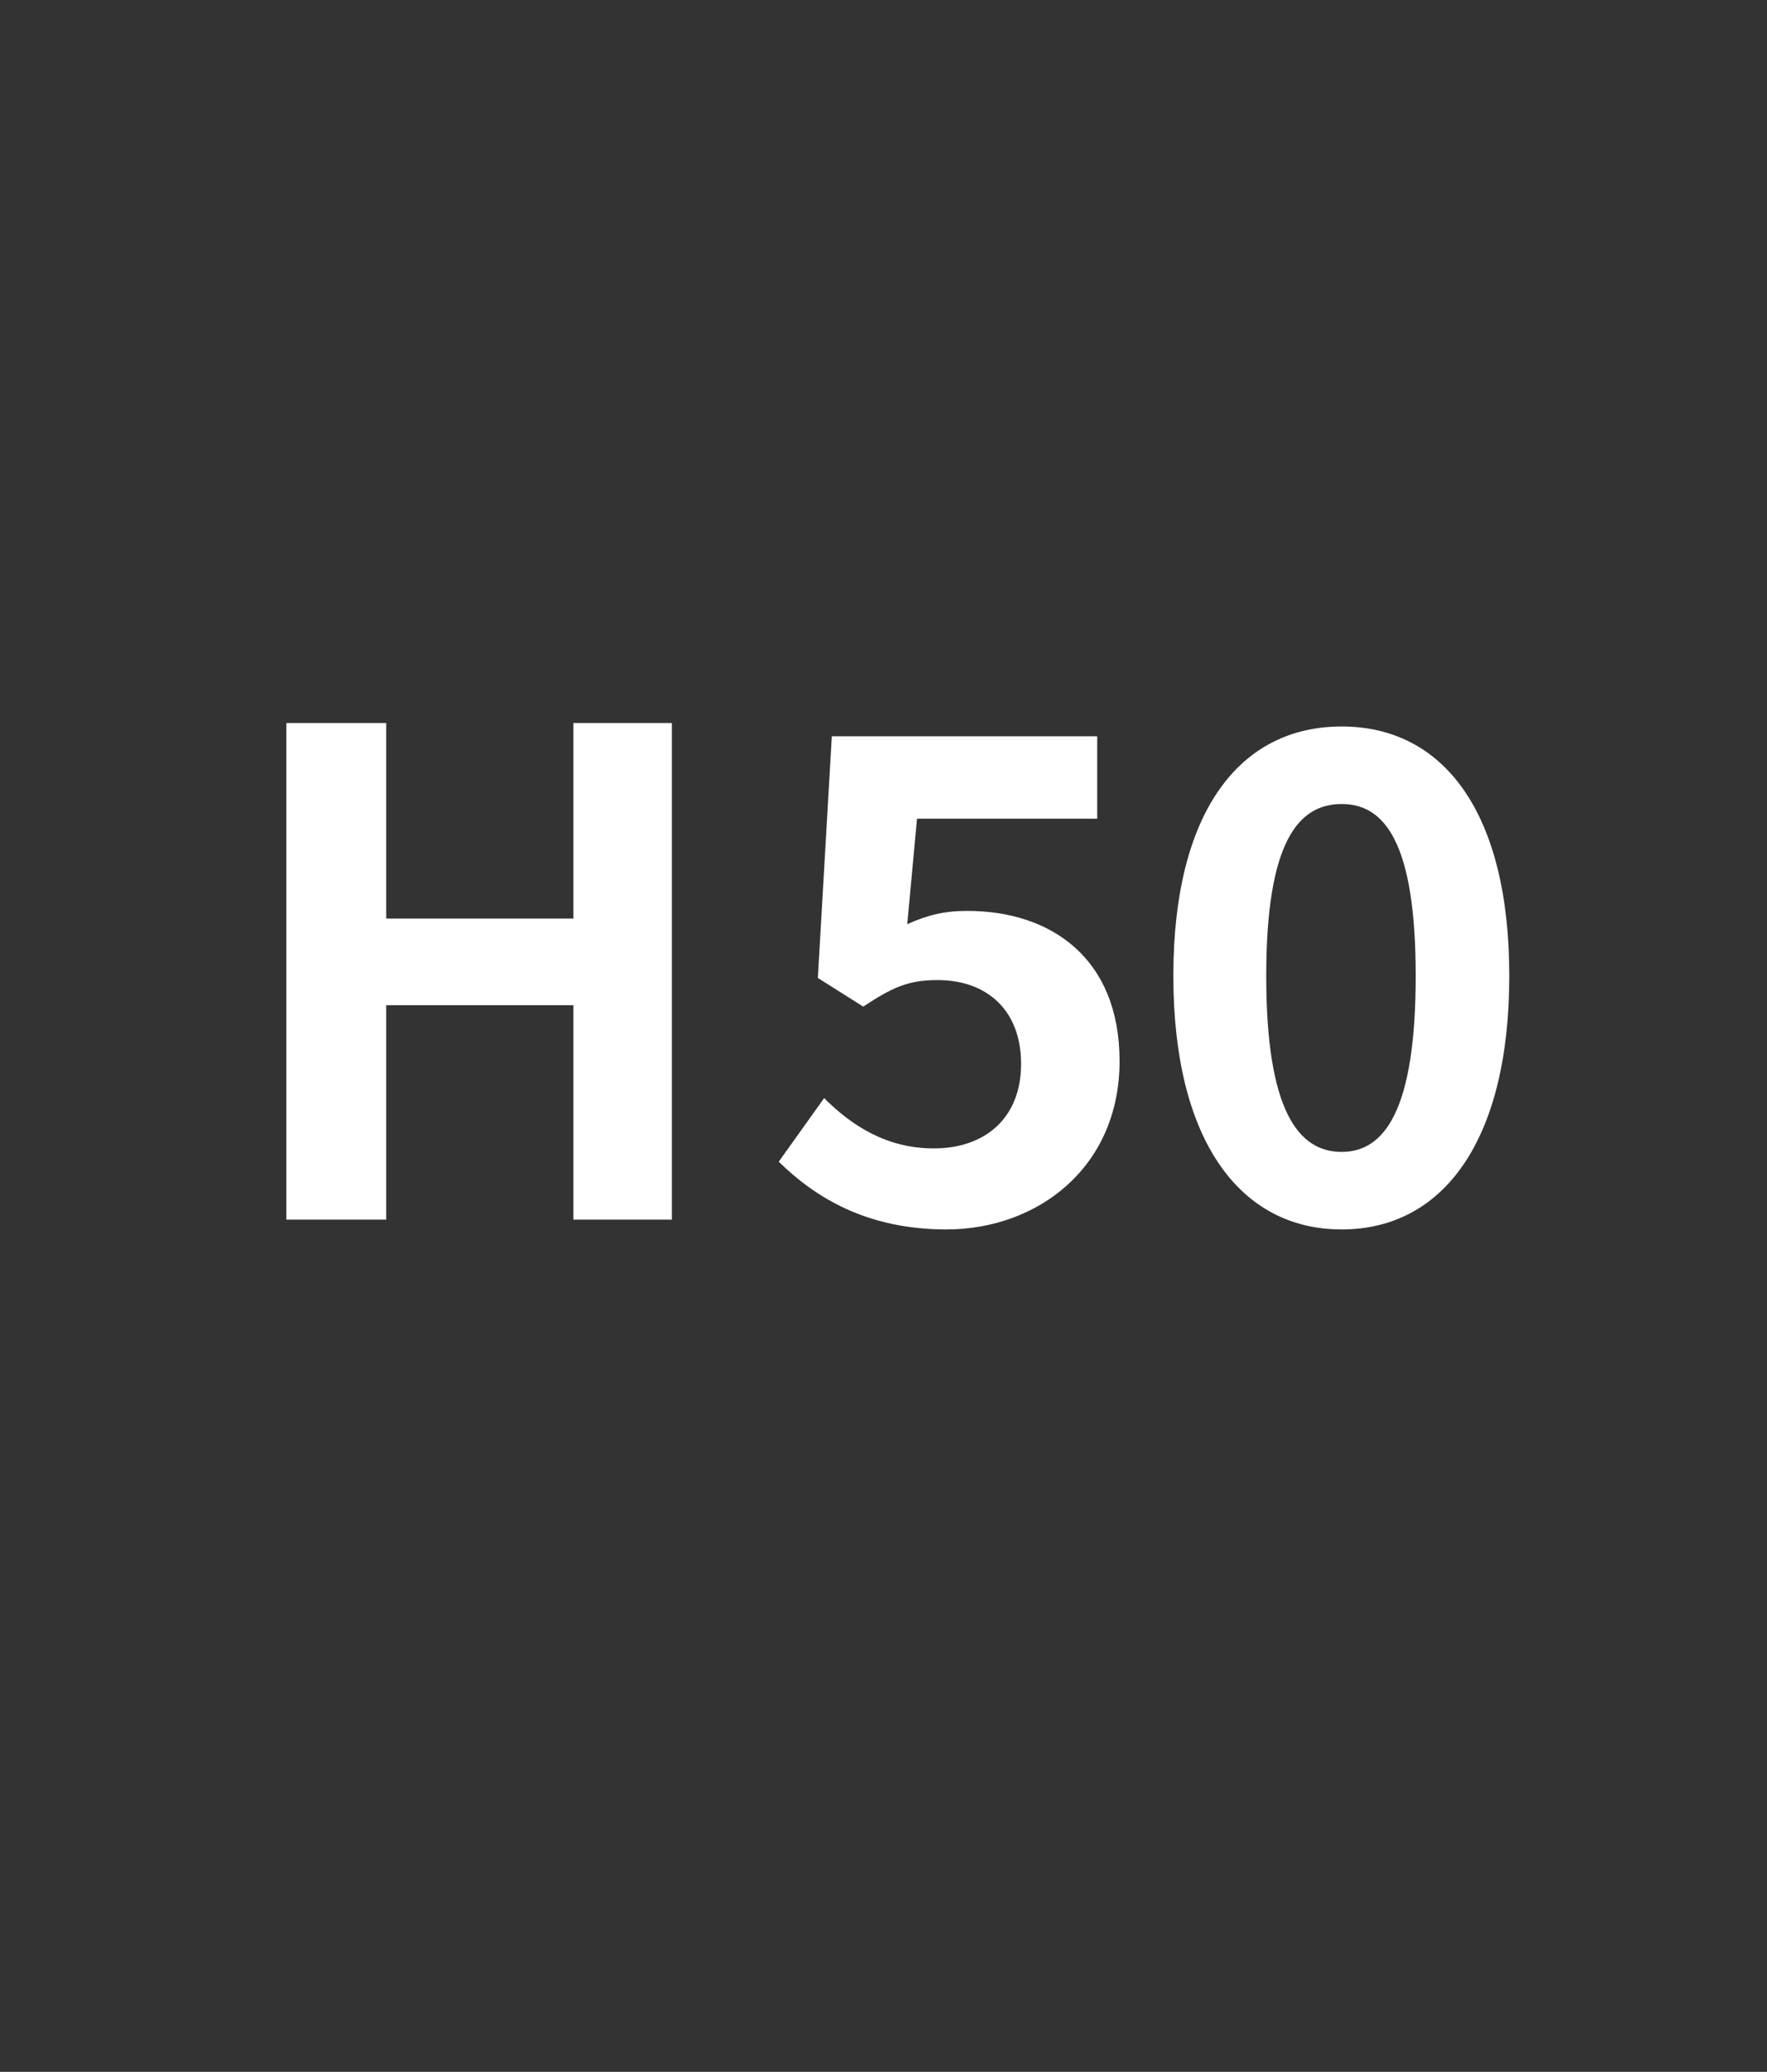 <?xml version="1.0" standalone="no"?><!DOCTYPE svg PUBLIC "-//W3C//DTD SVG 1.1//EN" "http://www.w3.org/Graphics/SVG/1.1/DTD/svg11.dtd"><svg xmlns="http://www.w3.org/2000/svg" version="1.1" width="253px" height="296.6px" viewBox="0 -98 253 296.6" style="top:-98px"><rect x="0" y="-98" width="253" height="296.6" fill="#333333" stroke="none"/>  <desc>H 50</desc>  <defs/>  <g id="Polygon229103">    <path d="M 41 5.5 L 55.3 5.5 L 55.3 33.5 L 82.1 33.5 L 82.1 5.5 L 96.2 5.5 L 96.2 76.6 L 82.1 76.6 L 82.1 45.9 L 55.3 45.9 L 55.3 76.6 L 41 76.6 L 41 5.5 Z M 111.5 68.3 C 111.5 68.3 118 59.2 118 59.2 C 122 63.2 127 66.4 133.7 66.4 C 141 66.4 146.2 62.1 146.2 54.3 C 146.2 46.7 141.4 42.3 134.2 42.3 C 130 42.3 127.7 43.4 123.6 46.1 C 123.57 46.08 117.1 42 117.1 42 L 119.1 7.4 L 157.1 7.4 L 157.1 19.2 L 131.3 19.2 C 131.3 19.2 129.91 34.27 129.9 34.3 C 132.8 33 135.2 32.4 138.5 32.4 C 150.4 32.4 160.3 39.1 160.3 53.9 C 160.3 69.1 148.6 78 135.5 78 C 124.2 78 116.8 73.5 111.5 68.3 Z M 168 41.7 C 168 18.2 177.5 6 192.1 6 C 206.7 6 216.1 18.3 216.1 41.7 C 216.1 65.2 206.7 78 192.1 78 C 177.5 78 168 65.2 168 41.7 Z M 202.7 41.7 C 202.7 22.5 198.2 17.1 192.1 17.1 C 185.9 17.1 181.3 22.5 181.3 41.7 C 181.3 61 185.9 66.9 192.1 66.9 C 198.2 66.9 202.7 61 202.7 41.7 Z " stroke="none" fill="#fff"/>  </g></svg>
